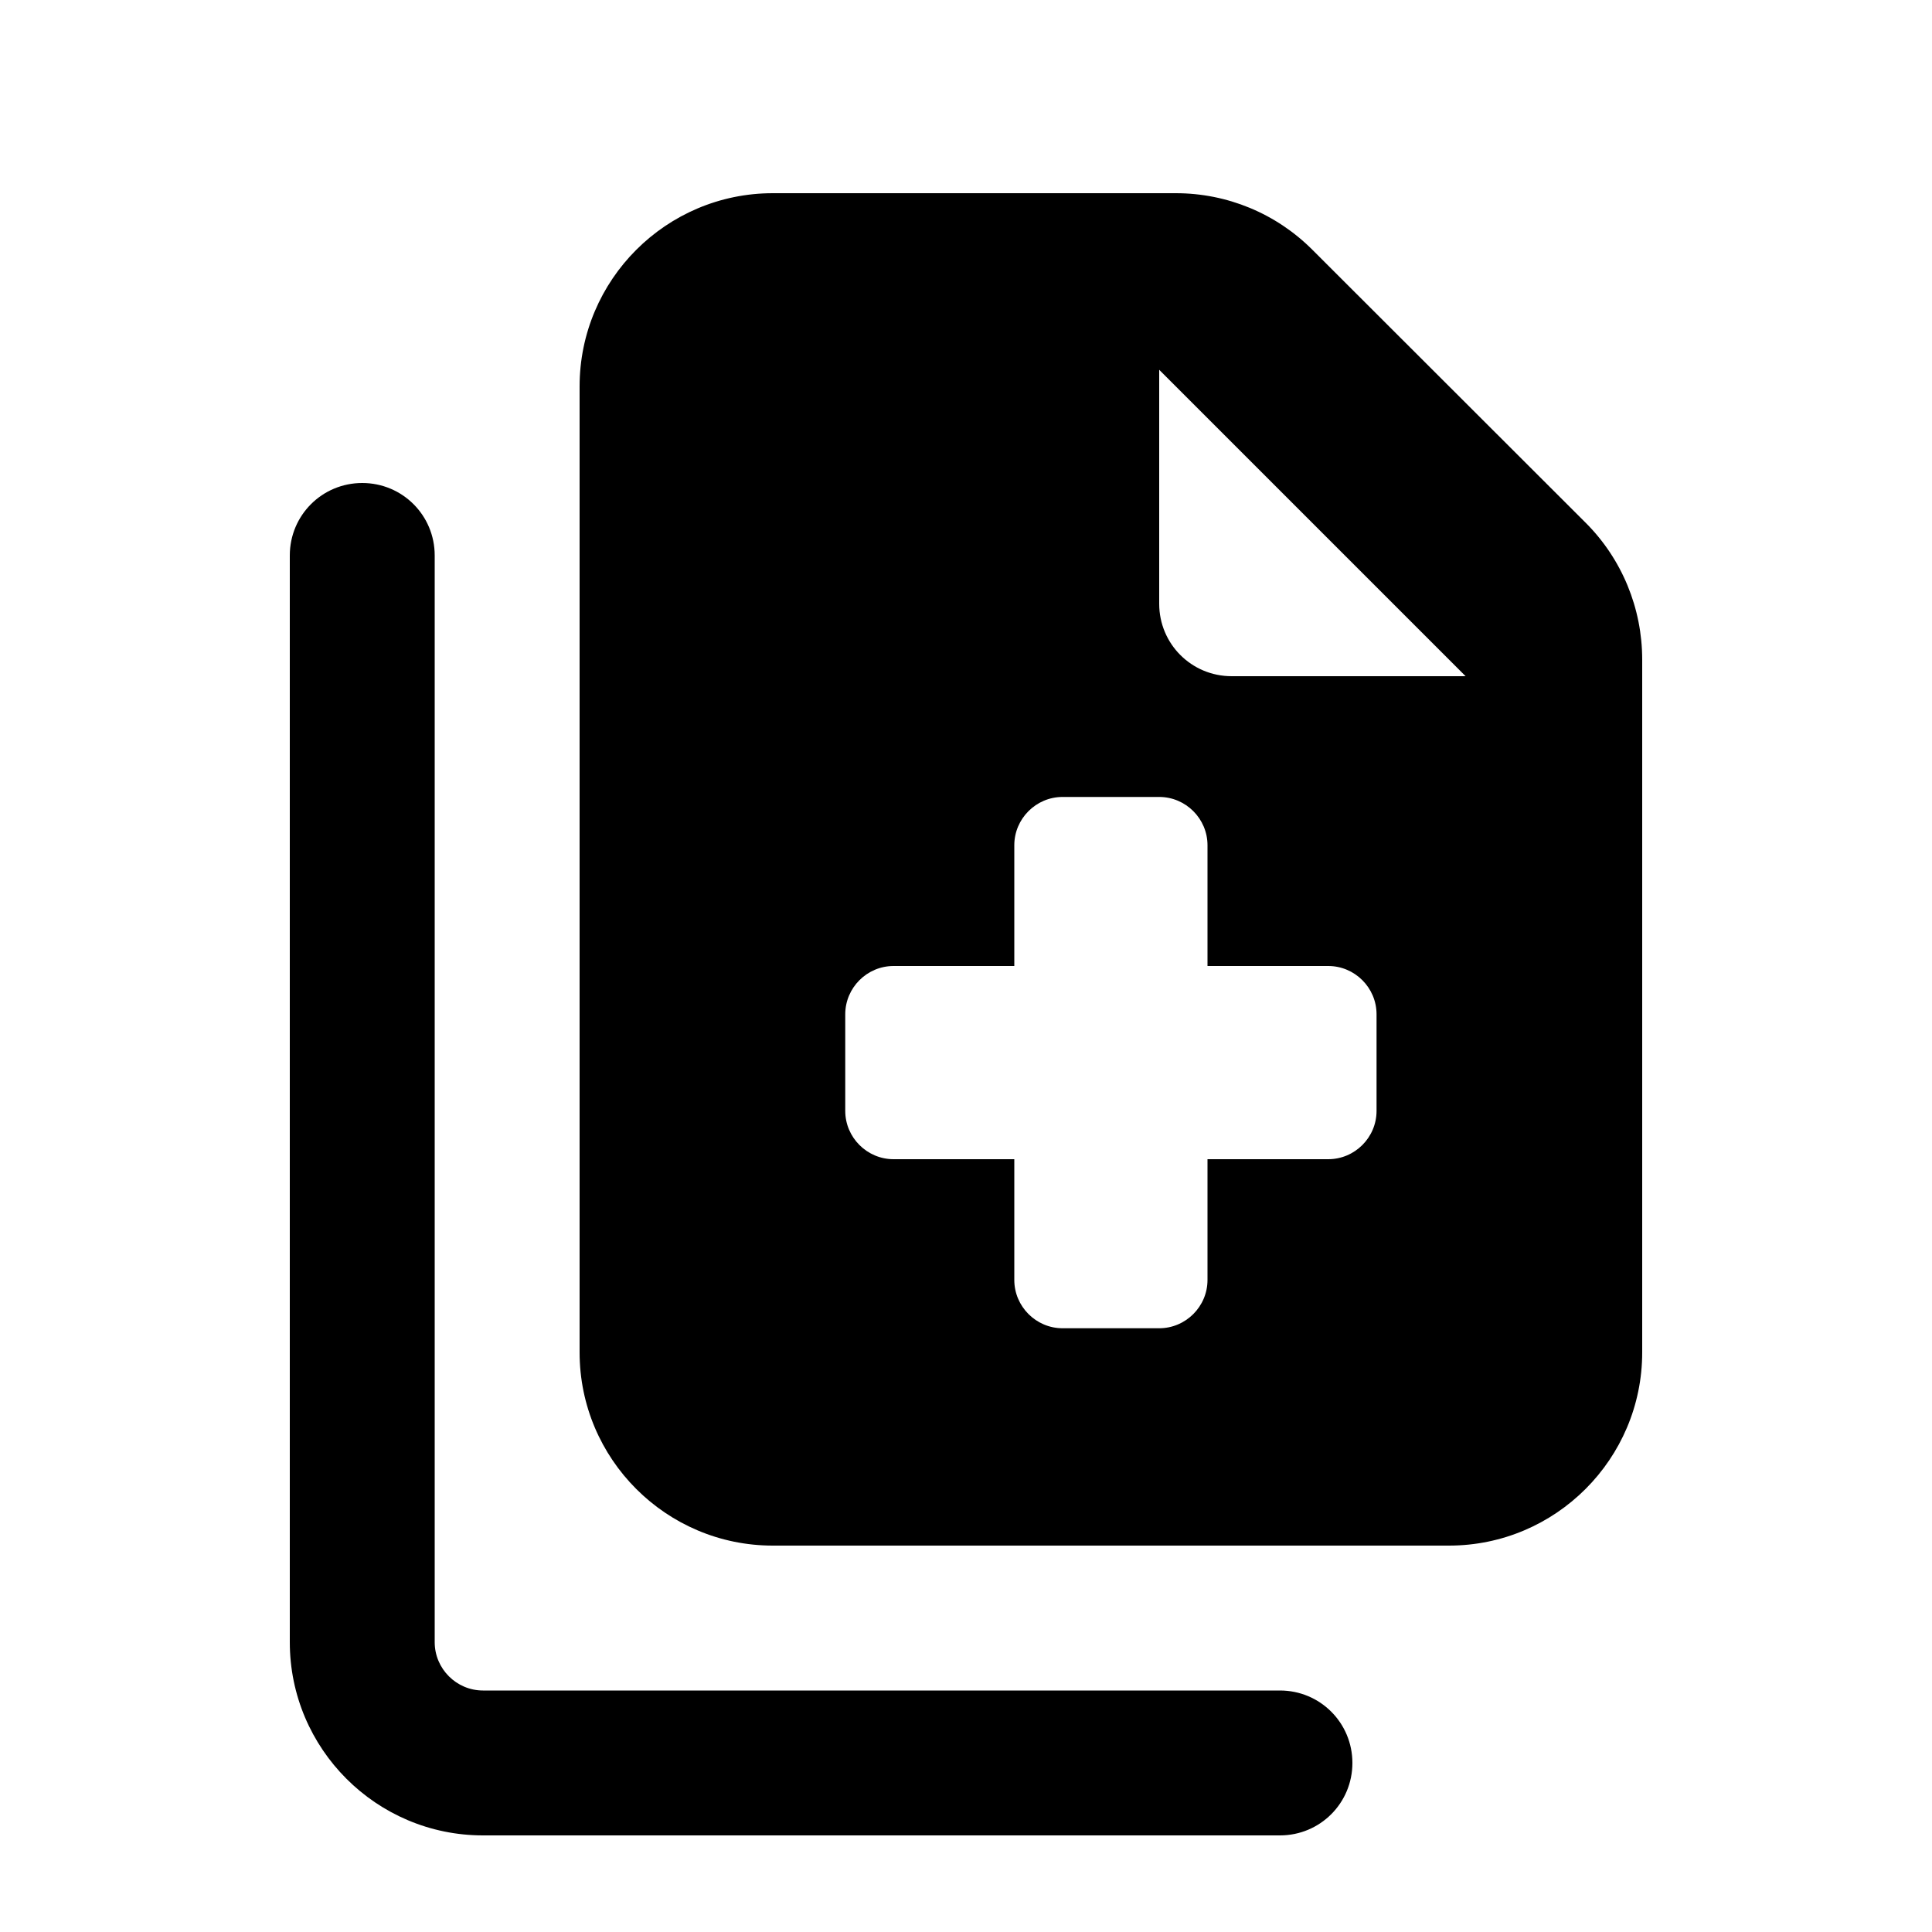<svg xmlns="http://www.w3.org/2000/svg" viewBox="0 0 640 640"><!--! Font Awesome Pro 7.1.0 by @fontawesome - https://fontawesome.com License - https://fontawesome.com/license (Commercial License) Copyright 2025 Fonticons, Inc. --><path fill="currentColor" d="M256 64C220.7 64 192 92.7 192 128L192 448C192 483.3 220.7 512 256 512L480 512C515.3 512 544 483.3 544 448L544 218.5C544 201.5 537.3 185.2 525.3 173.2L434.7 82.7C422.7 70.7 406.5 64 389.5 64L256 64zM384 122.5L485.5 224L408 224C394.7 224 384 213.3 384 200L384 122.5zM120 160C106.7 160 96 170.7 96 184L96 544C96 579.3 124.7 608 160 608L424 608C437.3 608 448 597.3 448 584C448 570.7 437.3 560 424 560L160 560C151.2 560 144 552.8 144 544L144 184C144 170.7 133.3 160 120 160zM336 280C336 271.2 343.2 264 352 264L384 264C392.8 264 400 271.2 400 280L400 320L440 320C448.8 320 456 327.2 456 336L456 368C456 376.8 448.8 384 440 384L400 384L400 424C400 432.8 392.8 440 384 440L352 440C343.2 440 336 432.8 336 424L336 384L296 384C287.2 384 280 376.8 280 368L280 336C280 327.2 287.2 320 296 320L336 320L336 280z"/></svg>